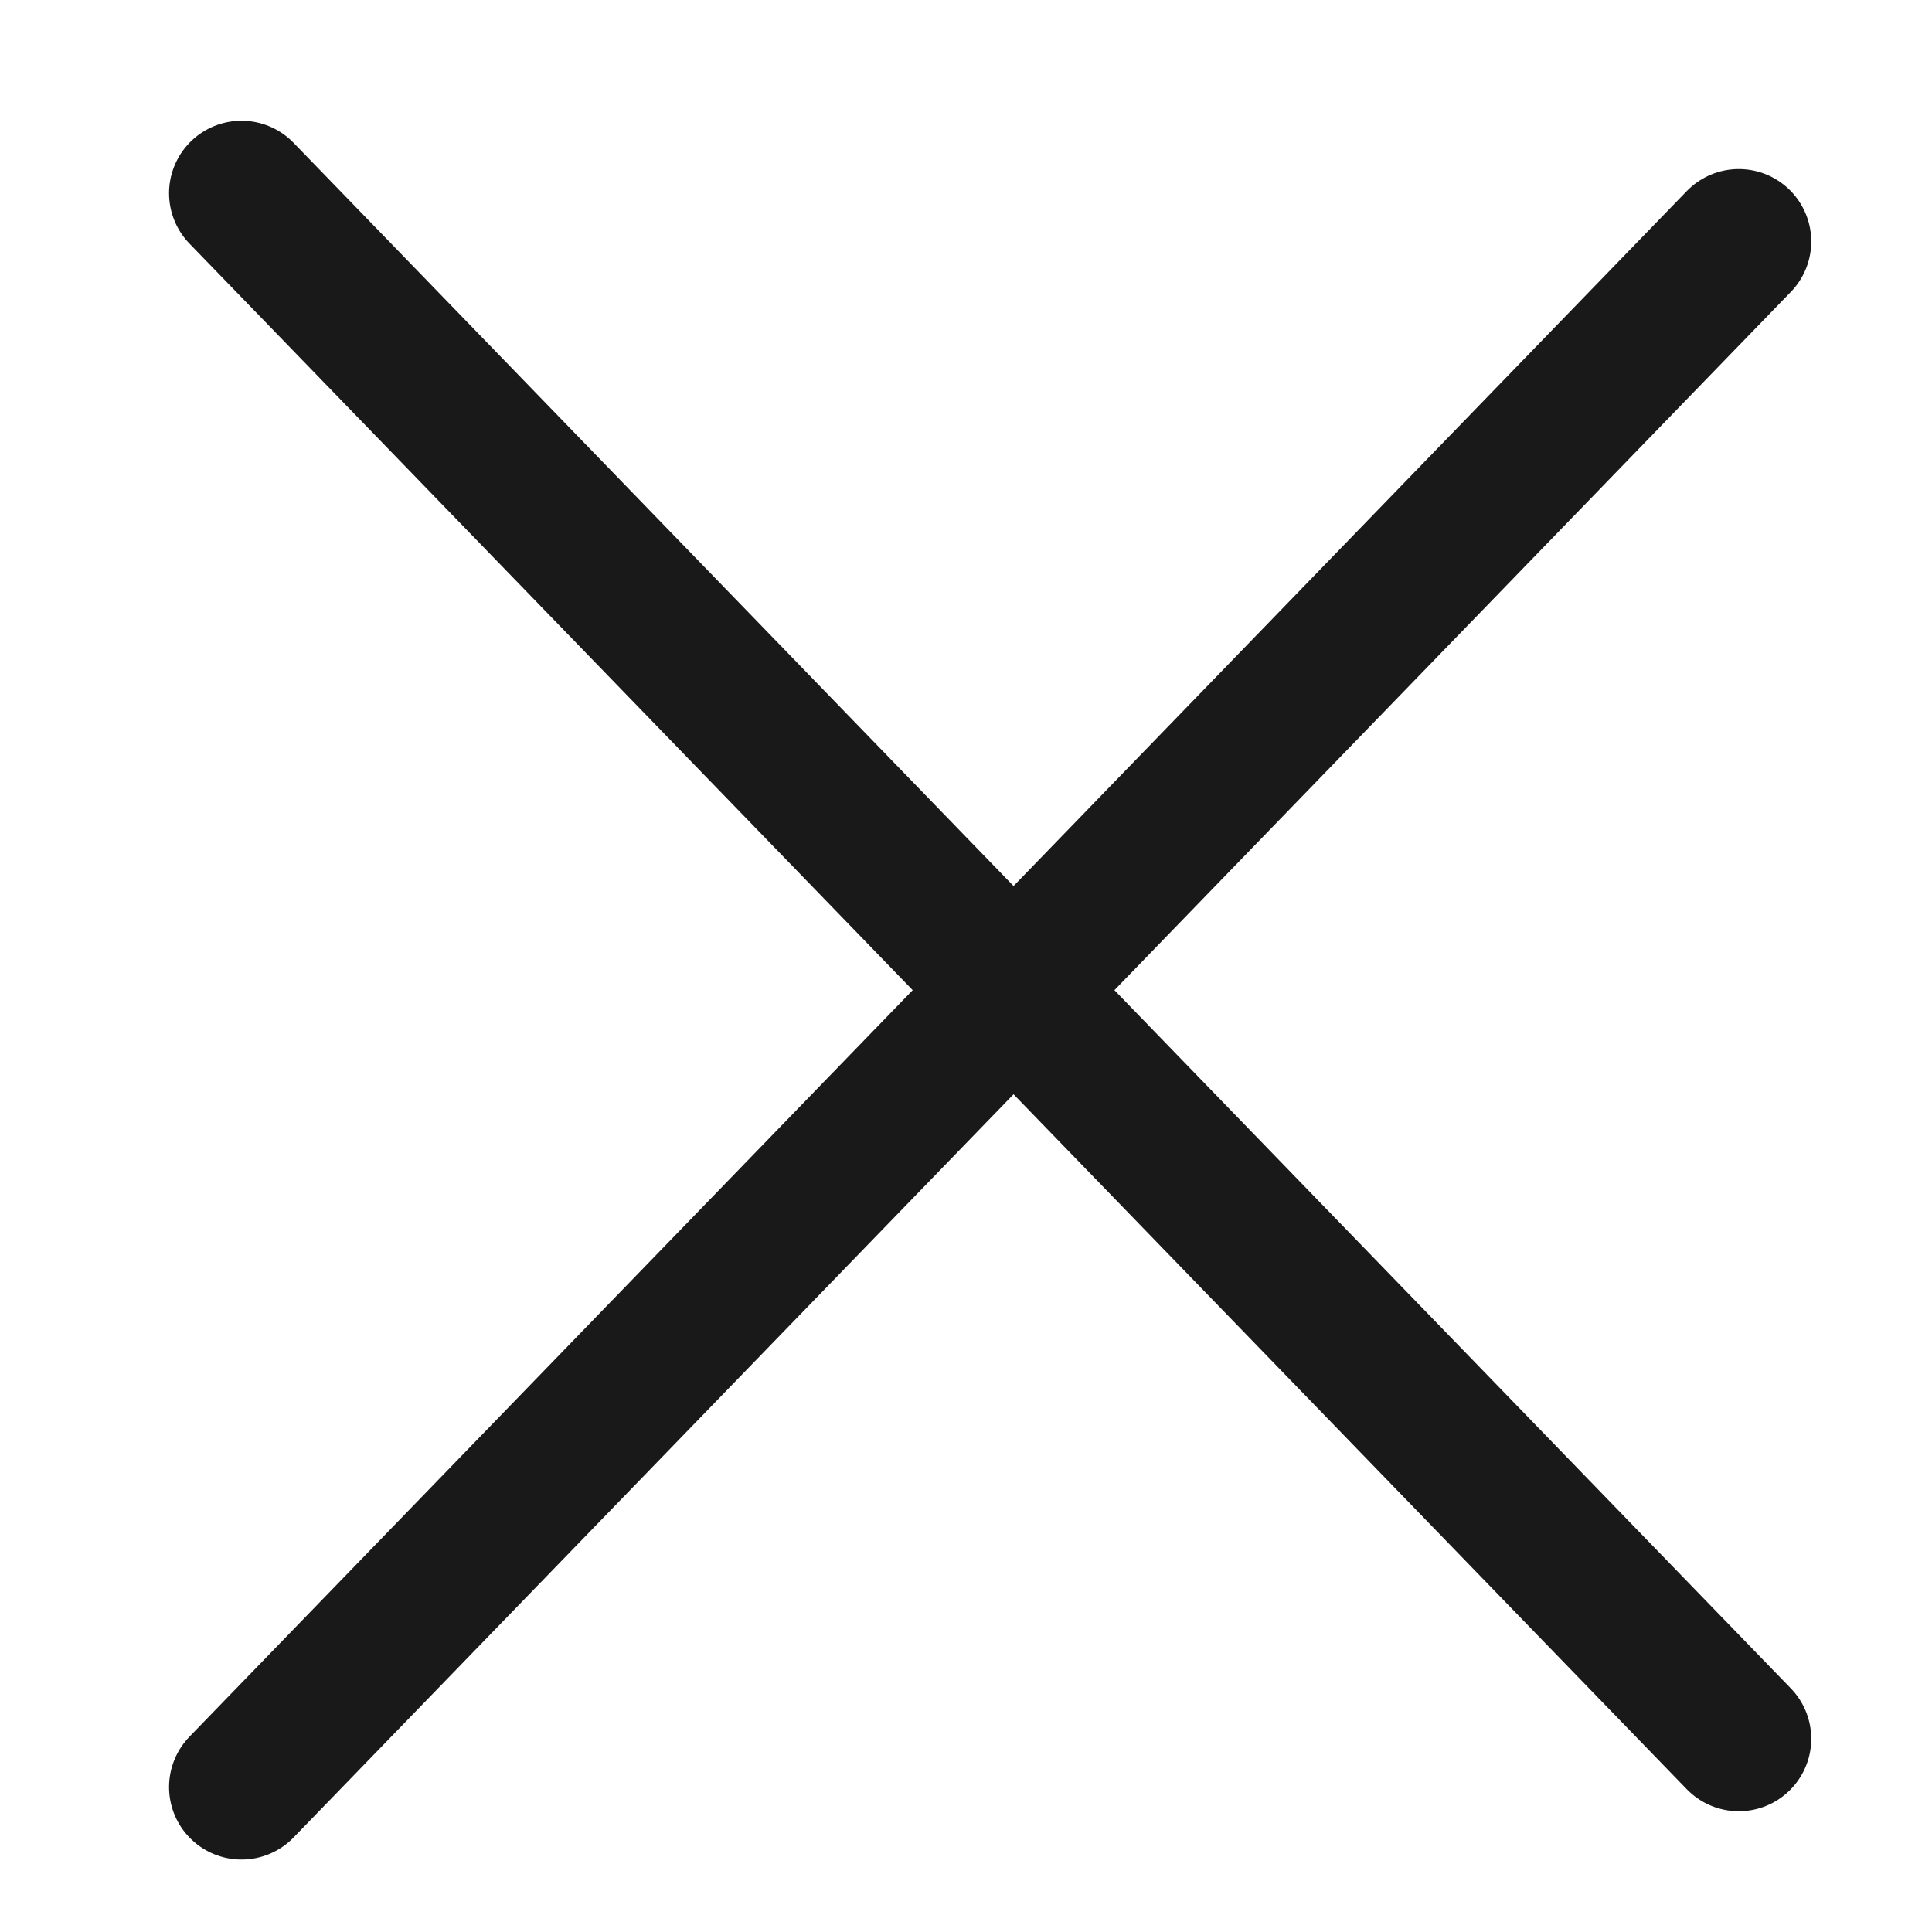 <svg xmlns="http://www.w3.org/2000/svg" width="20" height="20" viewBox="0 0 20 20">
    <path data-name="선 1912" transform="translate(2.5 2)" style="fill:none;stroke:#191919;stroke-linecap:round;stroke-width:1.5px" d="M15.5 16 0 0"/>
    <path data-name="선 1913" transform="translate(2.5 2.5)" style="fill:none;stroke:#191919;stroke-linecap:round;stroke-width:1.5px" d="M0 16 15.5 0"/>
</svg>
